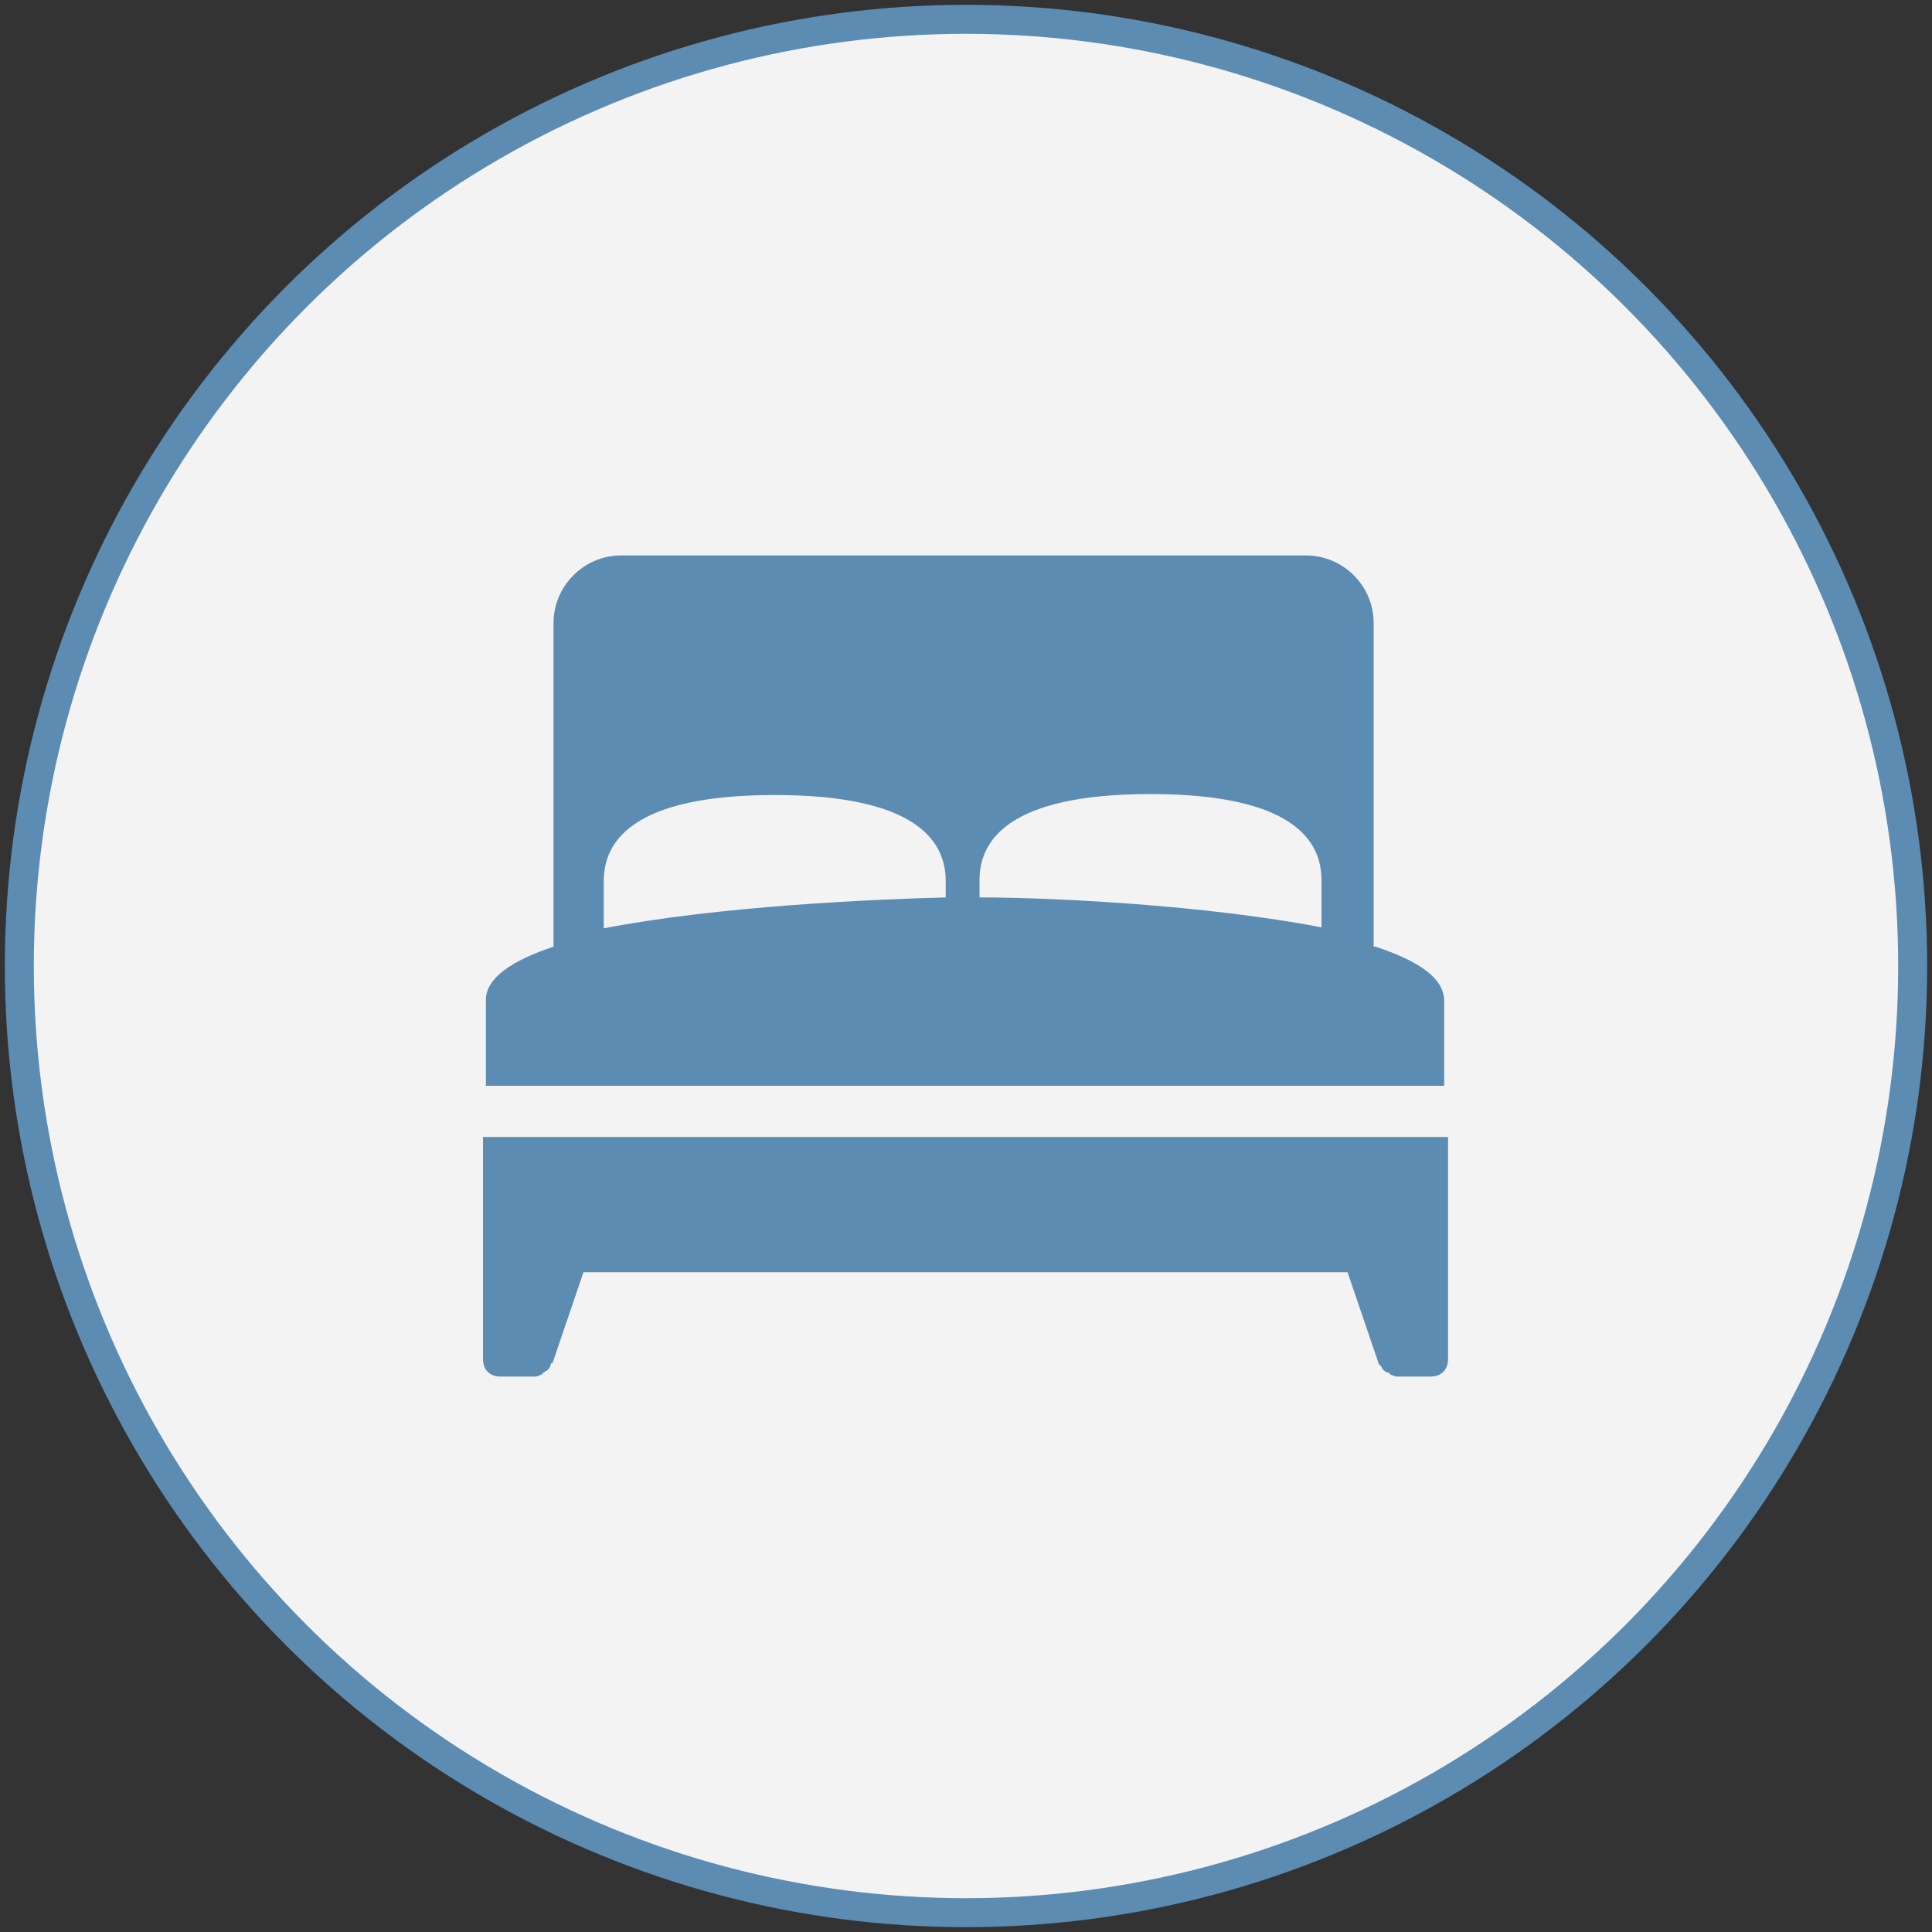 <?xml version="1.0" encoding="UTF-8"?>
<svg id="Lager_1" xmlns="http://www.w3.org/2000/svg" version="1.1" viewBox="0 0 200 200">
  <rect x="0" y="0" width="200" height="200" fill="#333333" stroke="none"/>
  <!-- Generator: Adobe Illustrator 29.0.0, SVG Export Plug-In . SVG Version: 2.1.0 Build 186)  -->
  <defs>
    <style>
      .st0 {
        fill: #f3f3f3;
        stroke: #5c8cb2;
        stroke-miterlimit: 10;
        stroke-width: 3px;
      }

      .st1 {
        fill: #5c8cb2;
        fill-rule: evenodd;
      }
    </style>
  </defs>
  <circle class="st0" cx="100" cy="100" r="98"/>
  <g id="Apple-Watch-Icons">
    <g id="double_bed">
      <path id="Fill-36" class="st1" d="M50,117.7v23c0,1.1.7,1.8,1.8,1.8h3.5c.2,0,.4,0,.7-.2,0,0,.2,0,.2-.2.2,0,.2-.2.4-.2l.2-.2c.1-.1.2-.3.2-.4q0-.2.2-.2h0l3.2-9.4h79.1l3.2,9.4h0s0,.2.2.2c0,.2.2.2.2.4l.2.2c.1.1.3.2.4.2q.2,0,.2.2c.2,0,.4.2.7.2h3.5c1.1,0,1.8-.7,1.8-1.8v-23H50"/>
      <path id="Fill-37" class="st1" d="M142.2,98v-33.5c0-3.9-3.2-7-7-7h-70.9c-3.9,0-7,3.2-7,7v33.5c-4.2,1.4-7,3.2-7,5.5v8.9h99.2v-8.9c-.1-2.4-2.9-4.1-7.1-5.5h-.2ZM97.9,92.9c-7.6.2-23.5.9-35.4,3.2v-4.9c0-4.1,3-8.9,17.7-8.9s17.7,4.8,17.7,8.9v1.7h0ZM136.8,96c-11.9-2.3-27.8-3.1-35.4-3.1v-1.8c0-4.1,3-8.9,17.7-8.9s17.7,4.8,17.7,8.9v4.9h0Z"/>
    </g>
  </g>
</svg>
